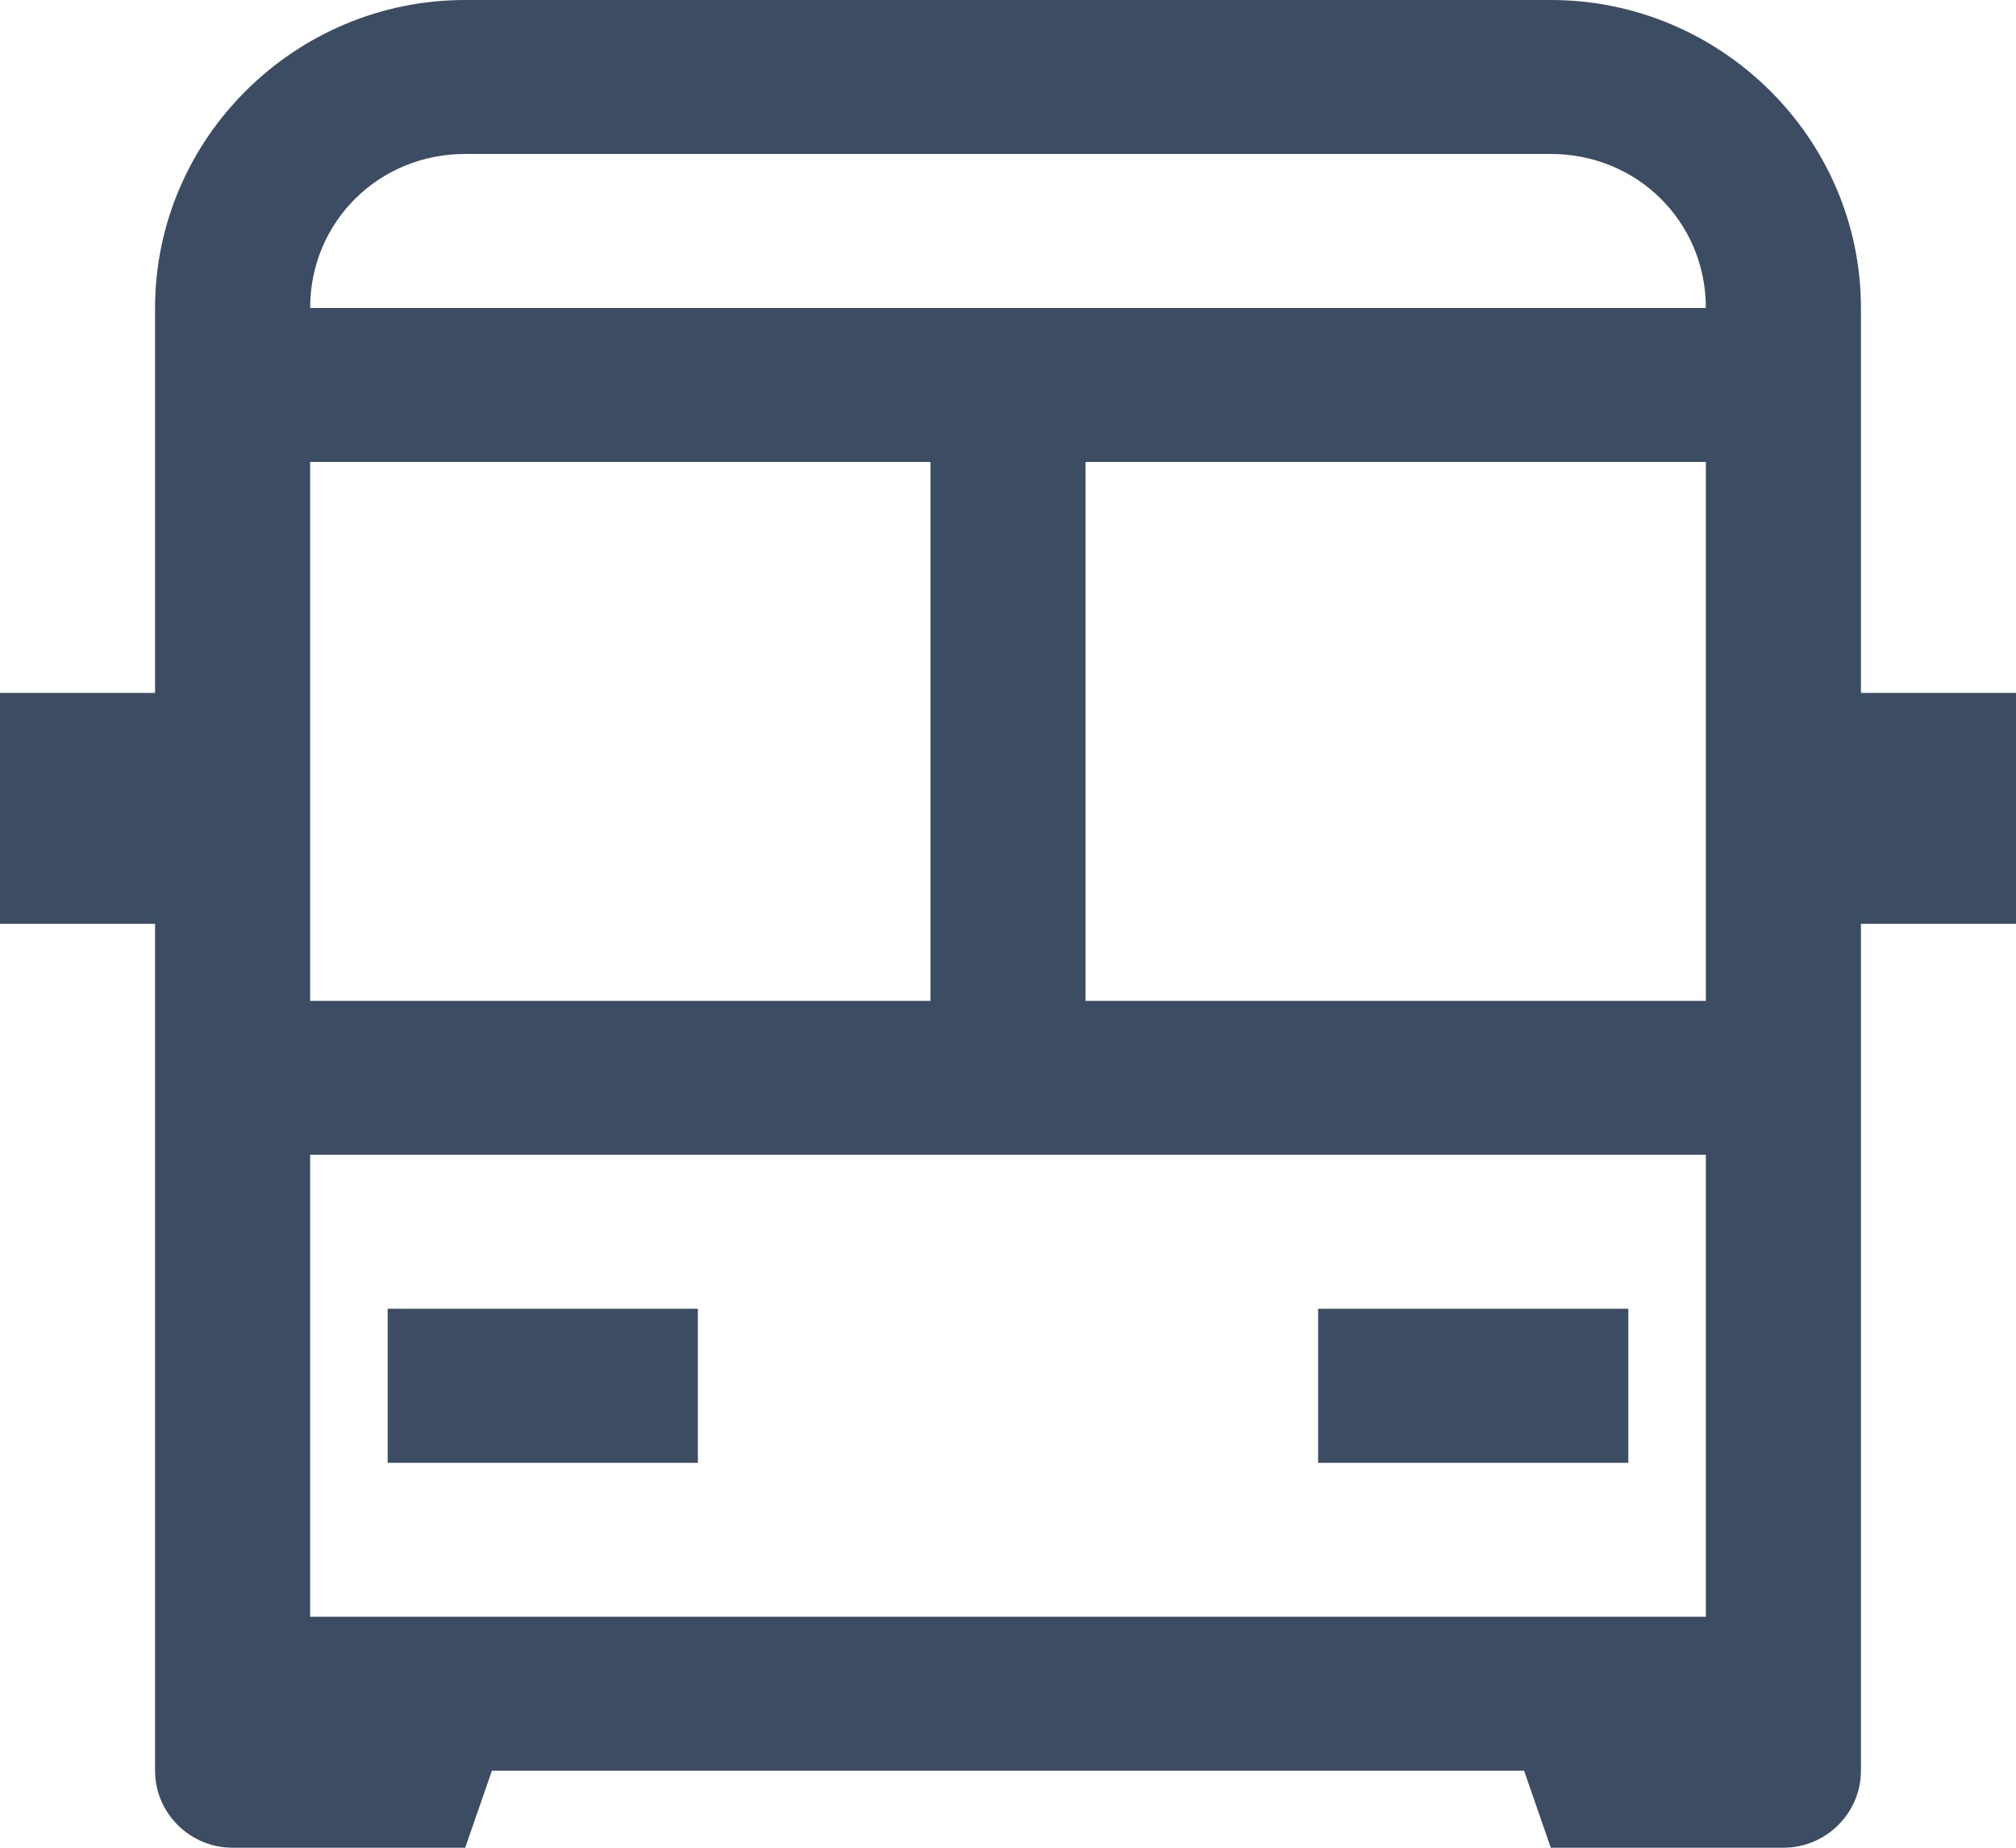 <svg width="24" height="22" viewBox="0 0 24 22" fill="none" xmlns="http://www.w3.org/2000/svg">
<path d="M5.538 0C3.508 0 1.846 1.651 1.846 3.667V8.25H0V11H1.846V21.083C1.846 21.588 2.261 22 2.769 22H5.538L5.856 21.083H18.144L18.462 22H21.231C21.739 22 22.154 21.588 22.154 21.083V11H24V8.25H22.154V3.667C22.154 1.651 20.492 0 18.462 0H5.538ZM5.538 1.833H18.462C19.493 1.833 20.308 2.643 20.308 3.667H3.692C3.692 2.643 4.507 1.833 5.538 1.833ZM3.692 5.5H11.077V11.917H3.692V5.5ZM12.923 5.5H20.308V11.917H12.923V5.5ZM3.692 13.75H20.308V19.25H3.692V13.75ZM4.615 15.583V17.417H8.308V15.583H4.615ZM15.692 15.583V17.417H19.385V15.583H15.692Z" fill="#3C4C62"/>
</svg>
